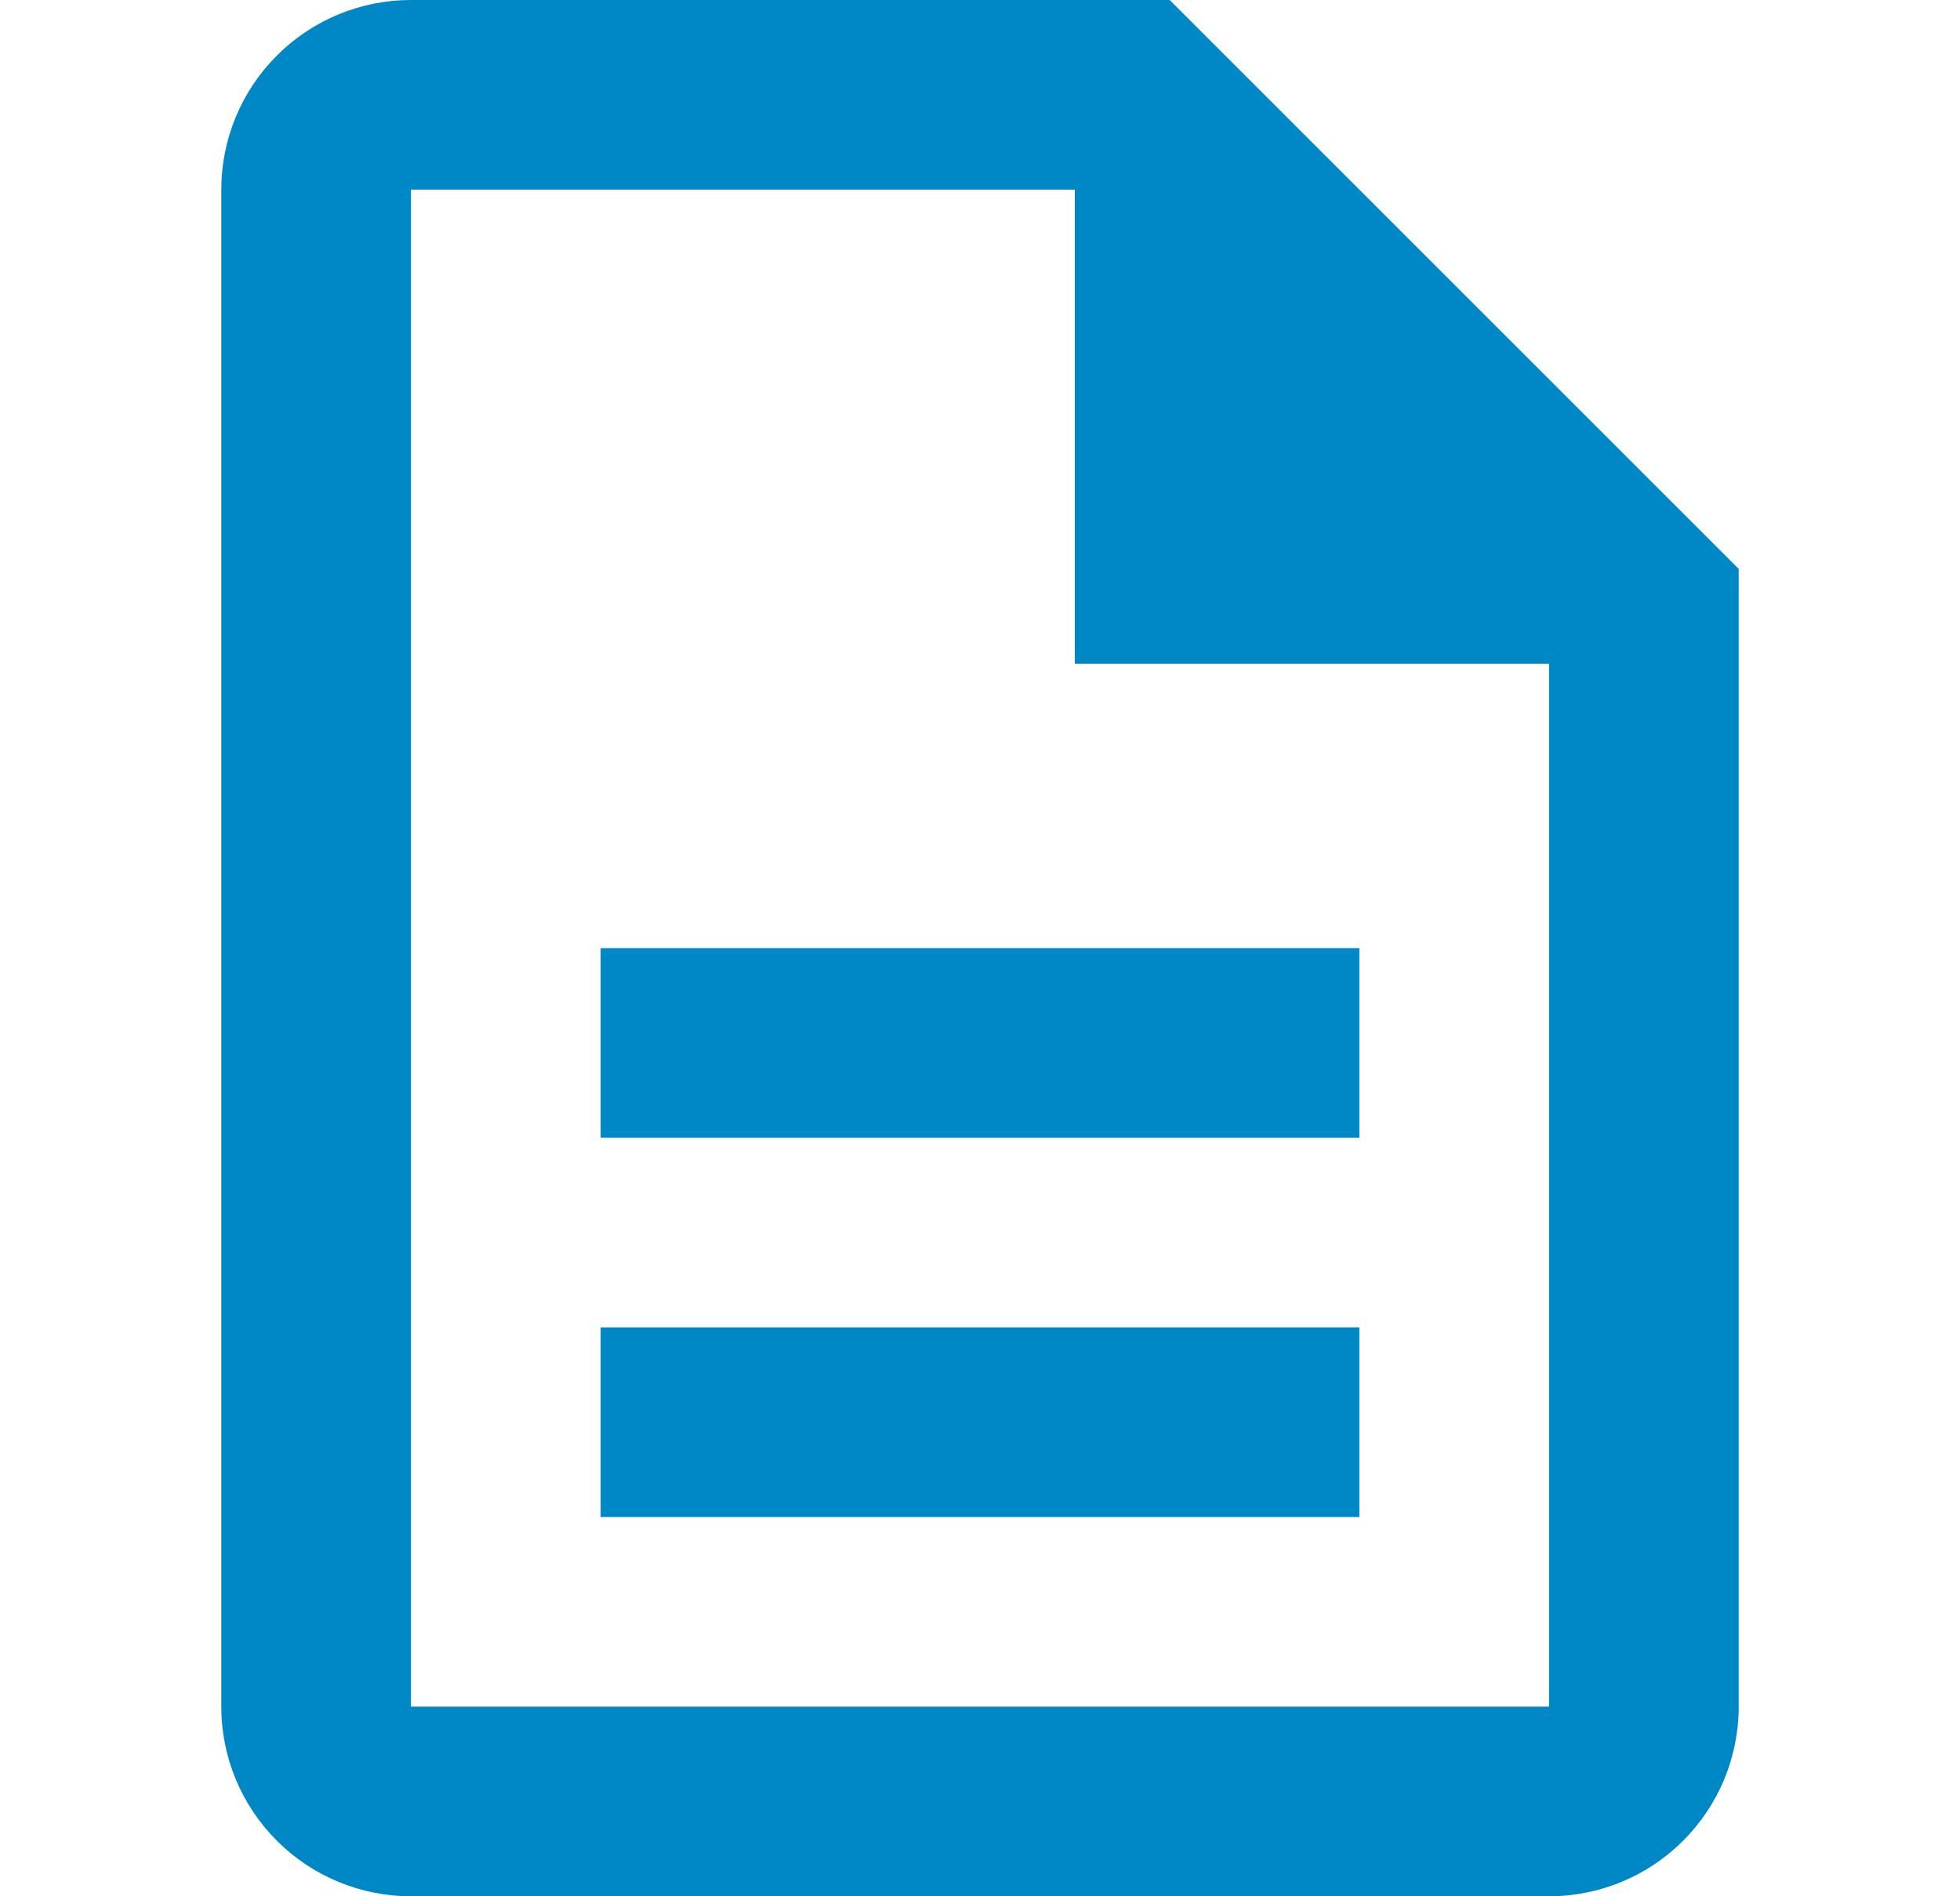 <svg width="31" height="30" viewBox="0 0 31 30" fill="none" xmlns="http://www.w3.org/2000/svg">
<g clip-path="url(#clip0_170_7354)">
<path d="M9.5 21H21.5V24H9.5V21ZM9.5 15H21.5V18H9.5V15ZM18.5 0H6.5C5.704 0 4.941 0.316 4.379 0.879C3.816 1.441 3.5 2.204 3.5 3V27C3.5 27.796 3.816 28.559 4.379 29.121C4.941 29.684 5.704 30 6.5 30H24.5C25.296 30 26.059 29.684 26.621 29.121C27.184 28.559 27.5 27.796 27.5 27V9L18.5 0ZM24.5 27H6.5V3H17V10.5H24.5V27Z" fill="#0087C6"/>
</g>
<defs>
<clipPath id="clip0_170_7354">
<rect width="24" height="30" fill="white" transform="translate(3.5)"/>
</clipPath>
</defs>
</svg>
